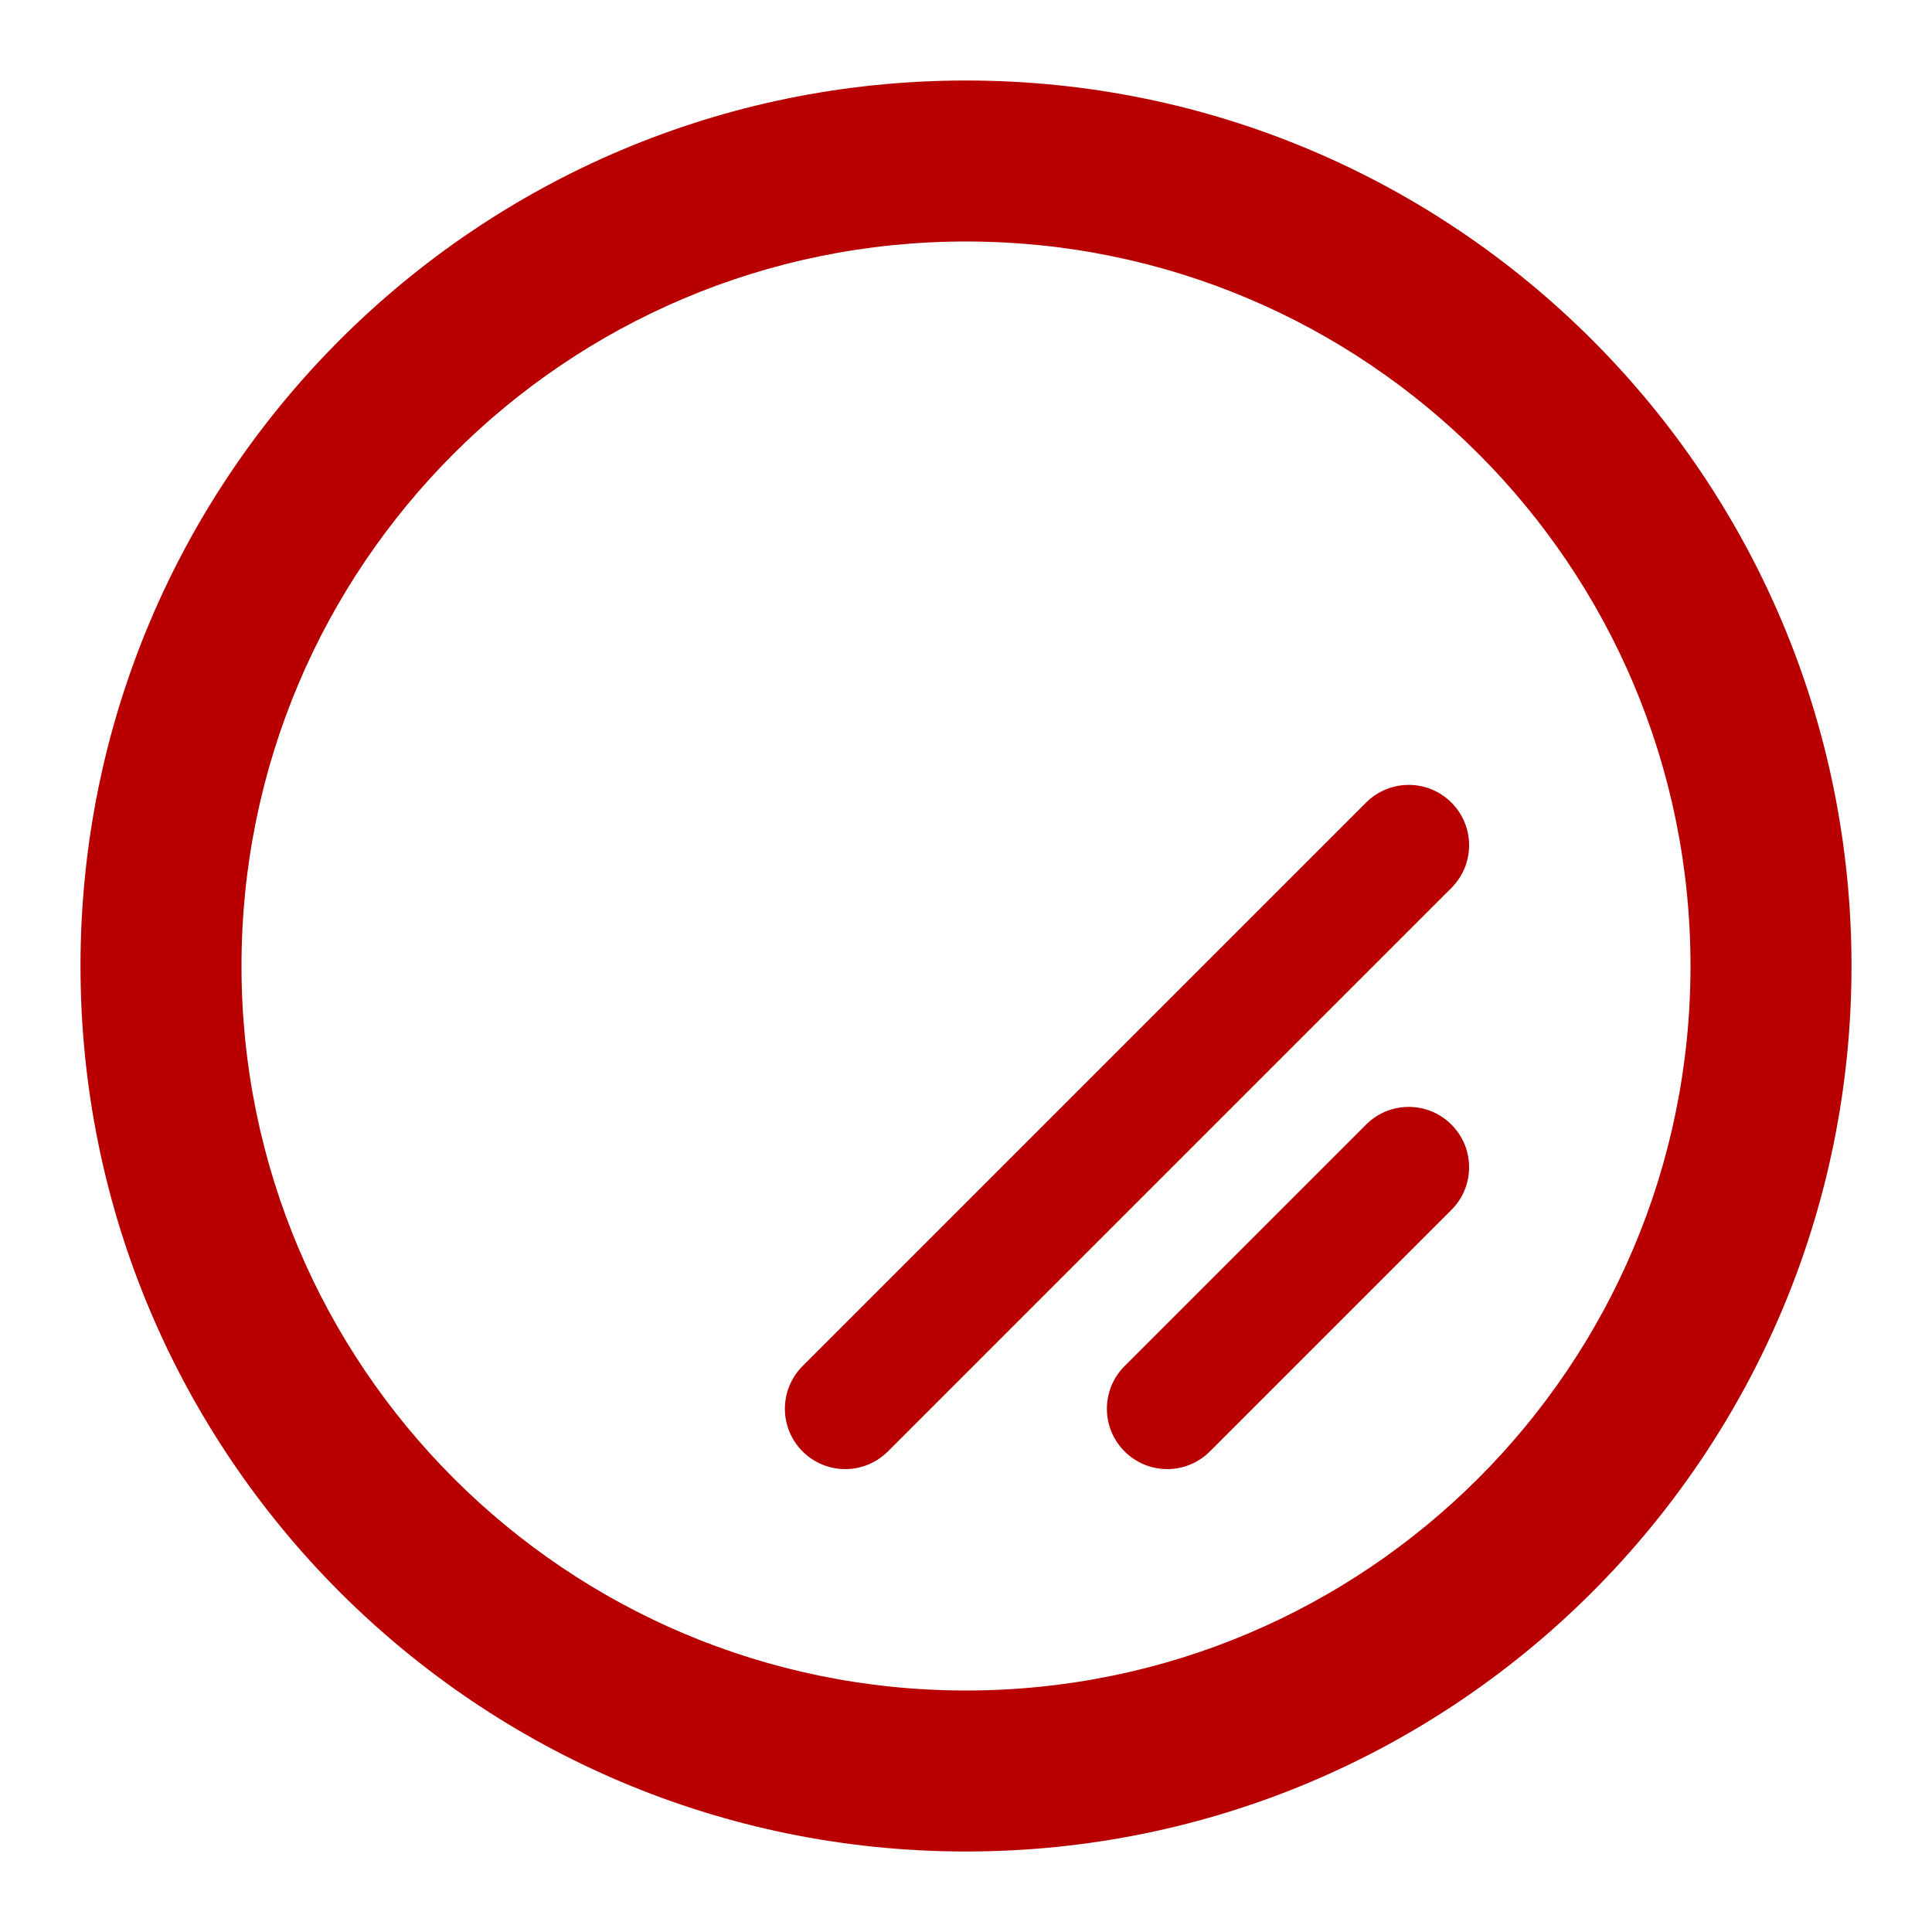 <svg xmlns="http://www.w3.org/2000/svg" fill="none" viewBox="0 0 24 24" height="24" width="24">
<path fill="#B80000" d="M16.97 9.97C17.263 9.677 17.737 9.677 18.03 9.97C18.323 10.263 18.323 10.737 18.03 11.03L11.03 18.03C10.737 18.323 10.263 18.323 9.97 18.03C9.677 17.737 9.677 17.263 9.97 16.97L16.97 9.97Z"></path>
<path fill="#B80000" d="M16.97 13.97C17.263 13.677 17.737 13.677 18.03 13.97C18.323 14.263 18.323 14.737 18.03 15.03L15.03 18.03C14.737 18.323 14.263 18.323 13.97 18.03C13.677 17.737 13.677 17.263 13.97 16.97L16.97 13.97Z"></path>
<path fill="#B80000" d="M12 1C18.075 1 23 5.925 23 12C23 18.075 18.075 23 12 23C5.925 23 1 18.075 1 12C1 5.925 5.925 1 12 1ZM12 3C7.029 3 3 7.029 3 12C3 16.971 7.029 21 12 21C16.971 21 21 16.971 21 12C21 7.029 16.971 3 12 3Z" clip-rule="evenodd" fill-rule="evenodd"></path>
</svg>
